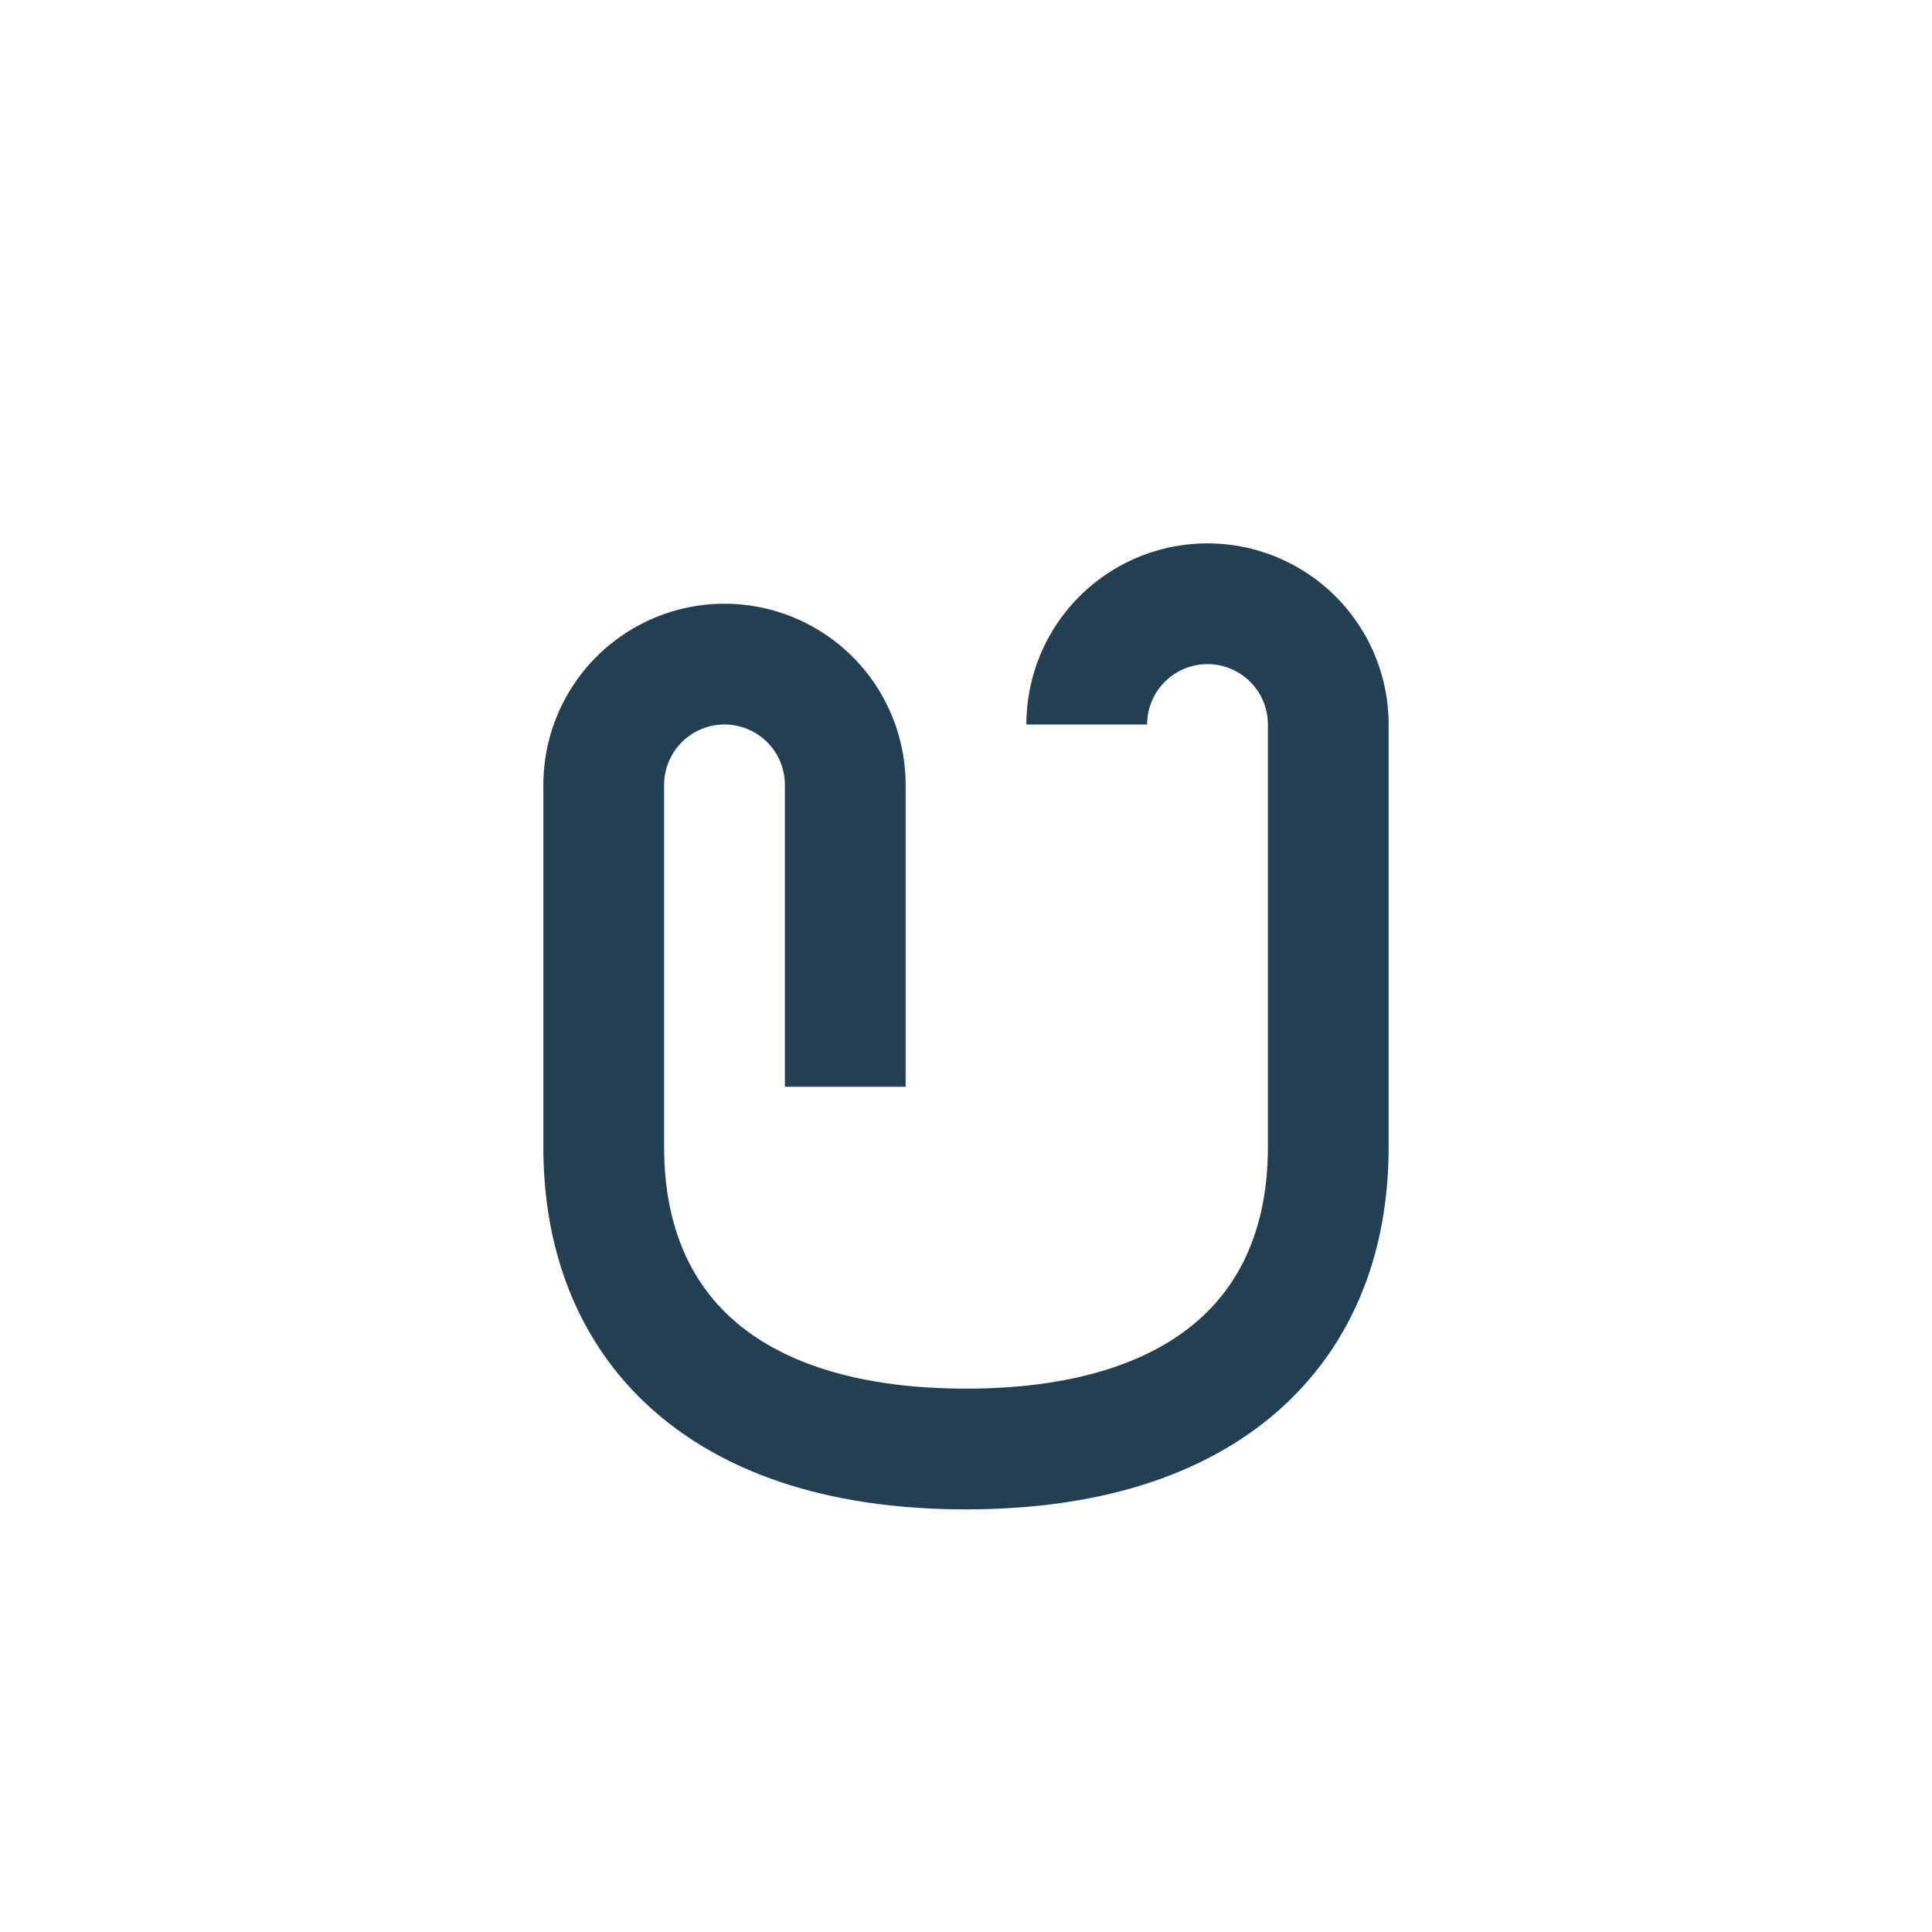 <?xml version="1.0" encoding="UTF-8"?>
<svg xmlns="http://www.w3.org/2000/svg" width="32" height="32" viewBox="0 0 32 32"><path d="M10 18v-5a2 2 0 1 1 4 0v5m4-6a2 2 0 1 1 4 0v7c0 3-2 5-6 5s-6-2-6-5v-3" fill="none" stroke="#234052" stroke-width="2"/></svg>